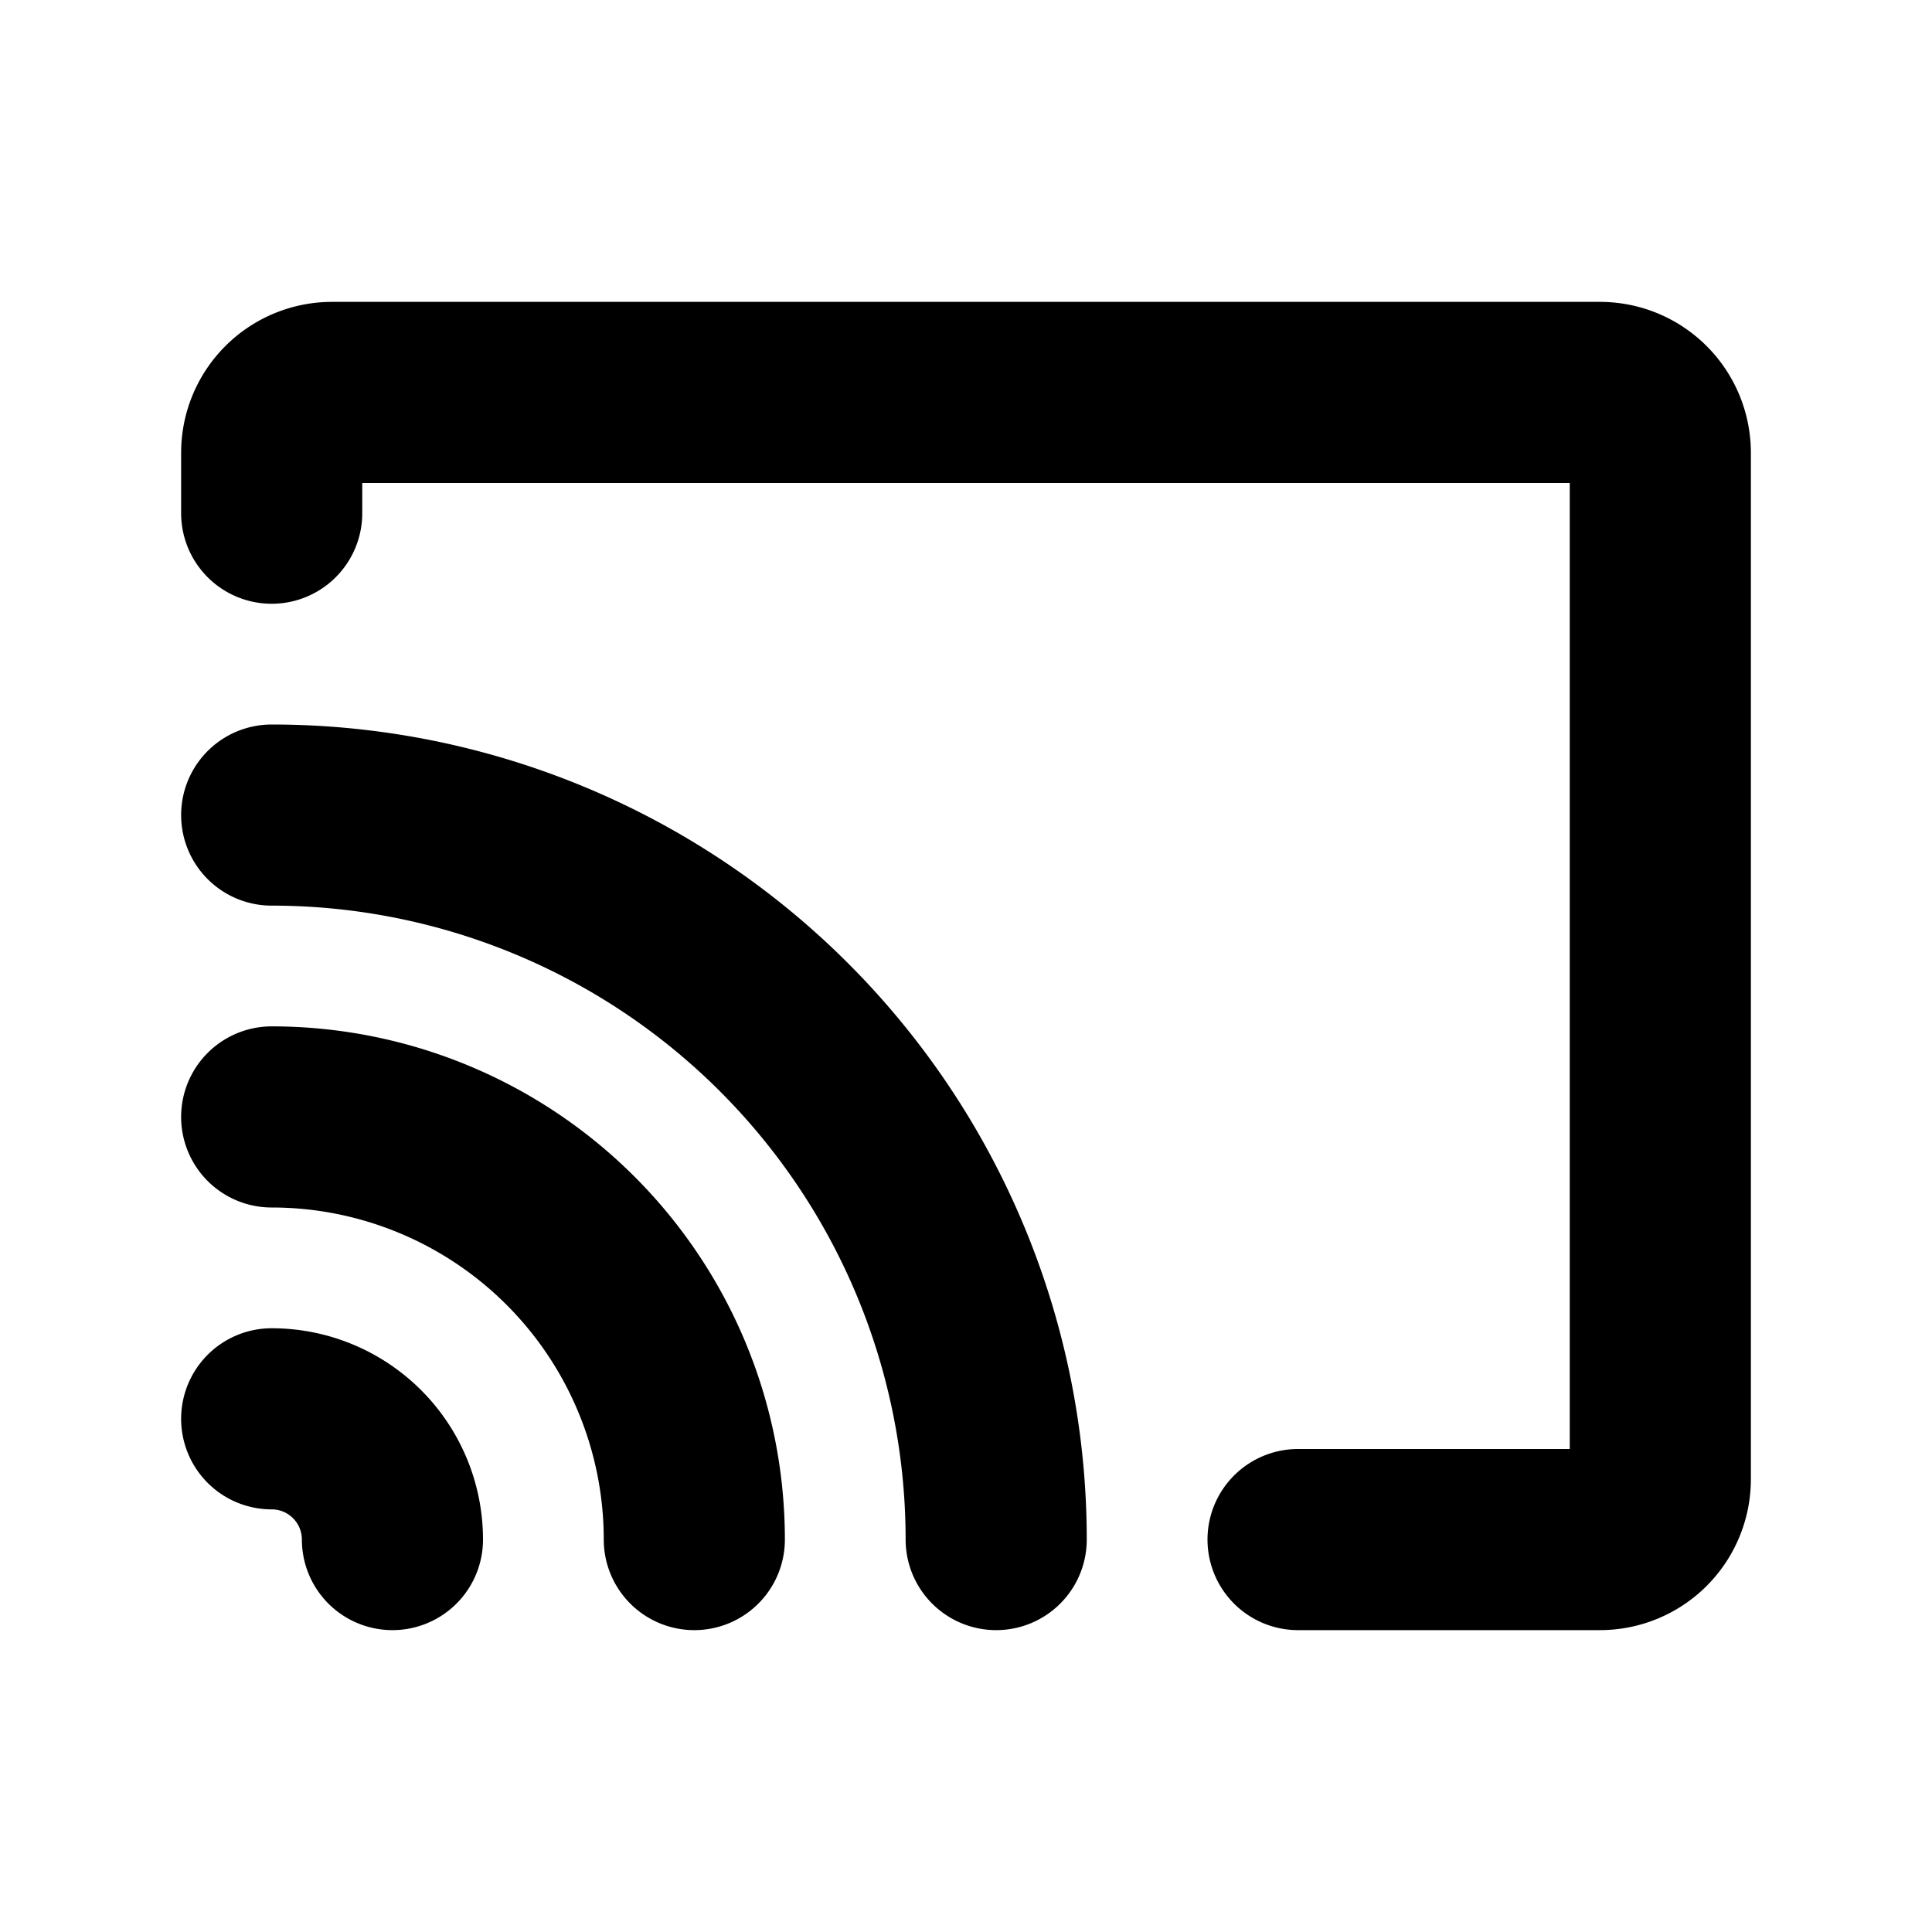 <svg xmlns="http://www.w3.org/2000/svg" viewBox="0 0 256 256"><rect width="256" height="256" fill="none"/><path d="M36,68V60a8,8,0,0,1,8-8H212a8,8,0,0,1,8,8V196a8,8,0,0,1-8,8H172" fill="none" stroke="#000" stroke-linecap="round" stroke-linejoin="round" stroke-width="24"/><path d="M36,188a16,16,0,0,1,16,16" fill="none" stroke="#000" stroke-linecap="round" stroke-linejoin="round" stroke-width="24"/><path d="M36,148a56,56,0,0,1,56,56" fill="none" stroke="#000" stroke-linecap="round" stroke-linejoin="round" stroke-width="24"/><path d="M36,108a96,96,0,0,1,96,96" fill="none" stroke="#000" stroke-linecap="round" stroke-linejoin="round" stroke-width="24"/></svg>